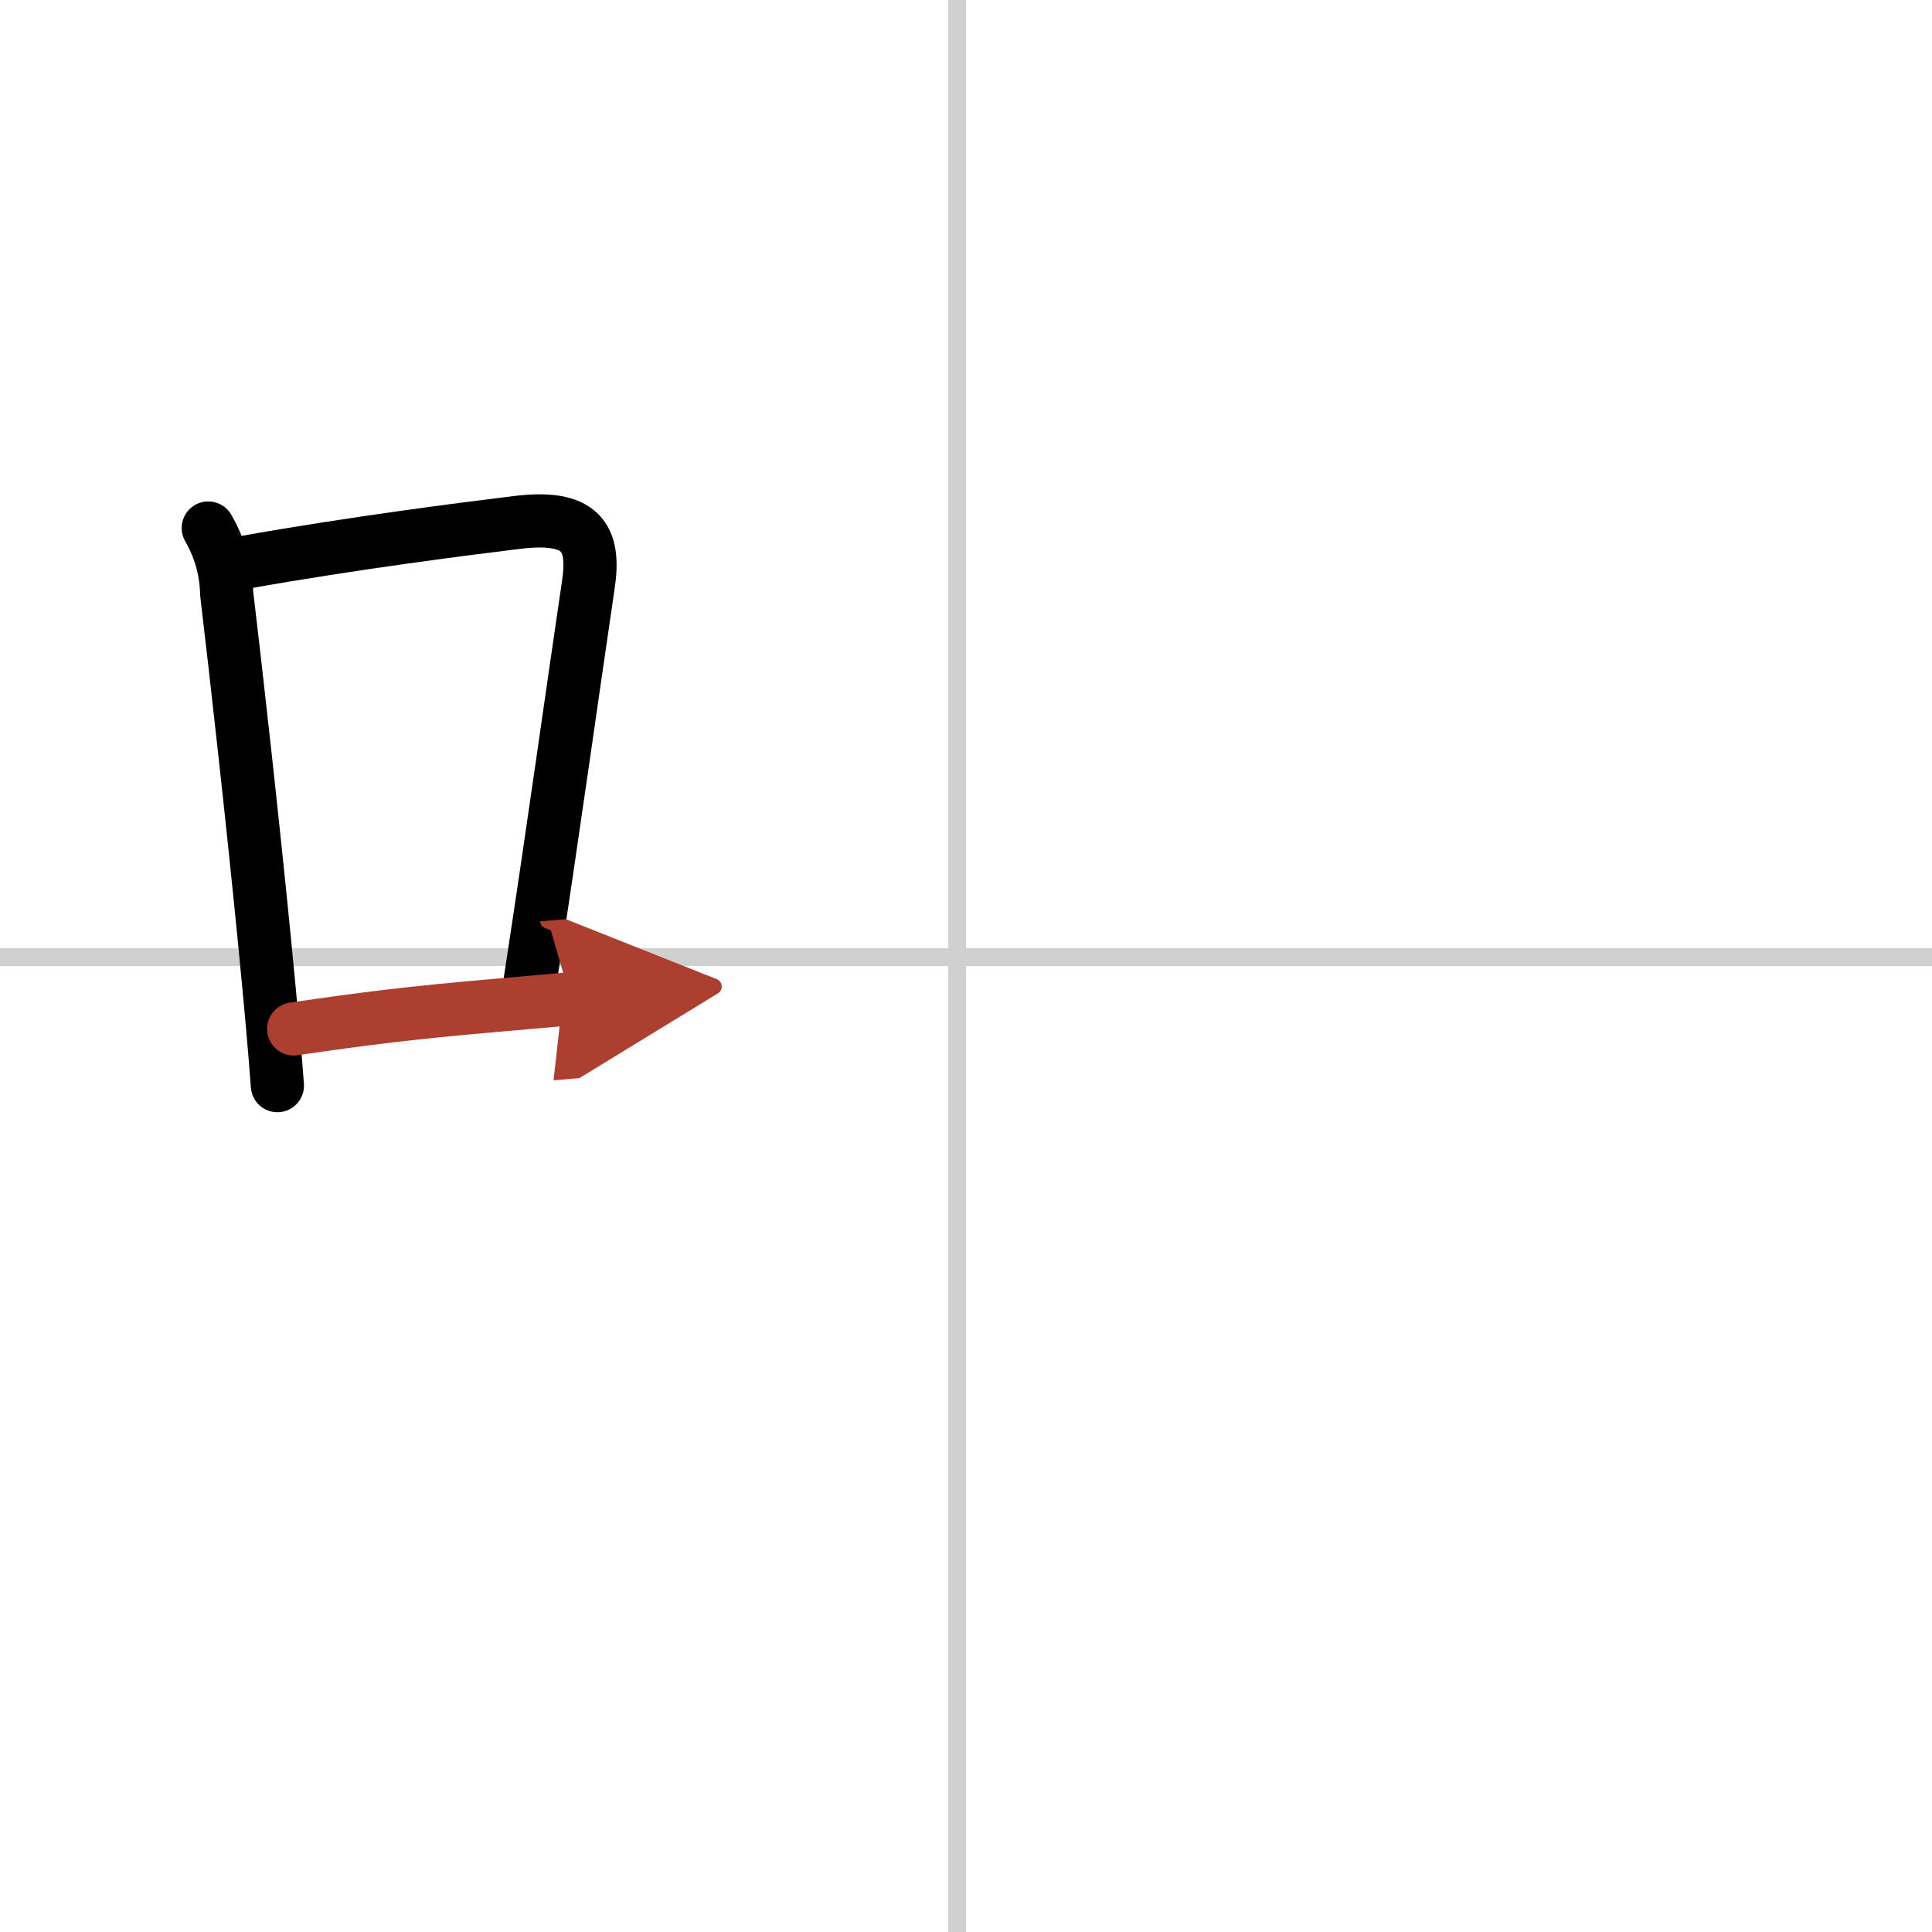 <svg width="400" height="400" viewBox="0 0 109 109" xmlns="http://www.w3.org/2000/svg"><defs><marker id="a" markerWidth="4" orient="auto" refX="1" refY="5" viewBox="0 0 10 10"><polyline points="0 0 10 5 0 10 1 5" fill="#ad3f31" stroke="#ad3f31"/></marker></defs><g fill="none" stroke="#000" stroke-linecap="round" stroke-linejoin="round" stroke-width="3"><rect width="100%" height="100%" fill="#fff" stroke="#fff"/><line x1="54" x2="54" y2="109" stroke="#d0d0d0" stroke-width="1"/><line x2="109" y1="54" y2="54" stroke="#d0d0d0" stroke-width="1"/><path d="m11.75 29.79c0.66 1.15 1.01 2.38 1.04 3.71 0.49 4.09 1.45 12.61 2.15 19.76 0.3 3.07 0.56 5.89 0.71 7.99"/><path d="m13.83 31.72c6.19-1.1 12.37-1.88 15.3-2.24 3.67-0.46 4.47 0.84 4.06 3.53-0.89 5.99-1.94 13.62-3.32 22.6"/><path d="m16.57 58.05c4.05-0.59 6.58-0.91 11.42-1.33 1.3-0.11 2.69-0.24 4.21-0.37" marker-end="url(#a)" stroke="#ad3f31"/></g></svg>
